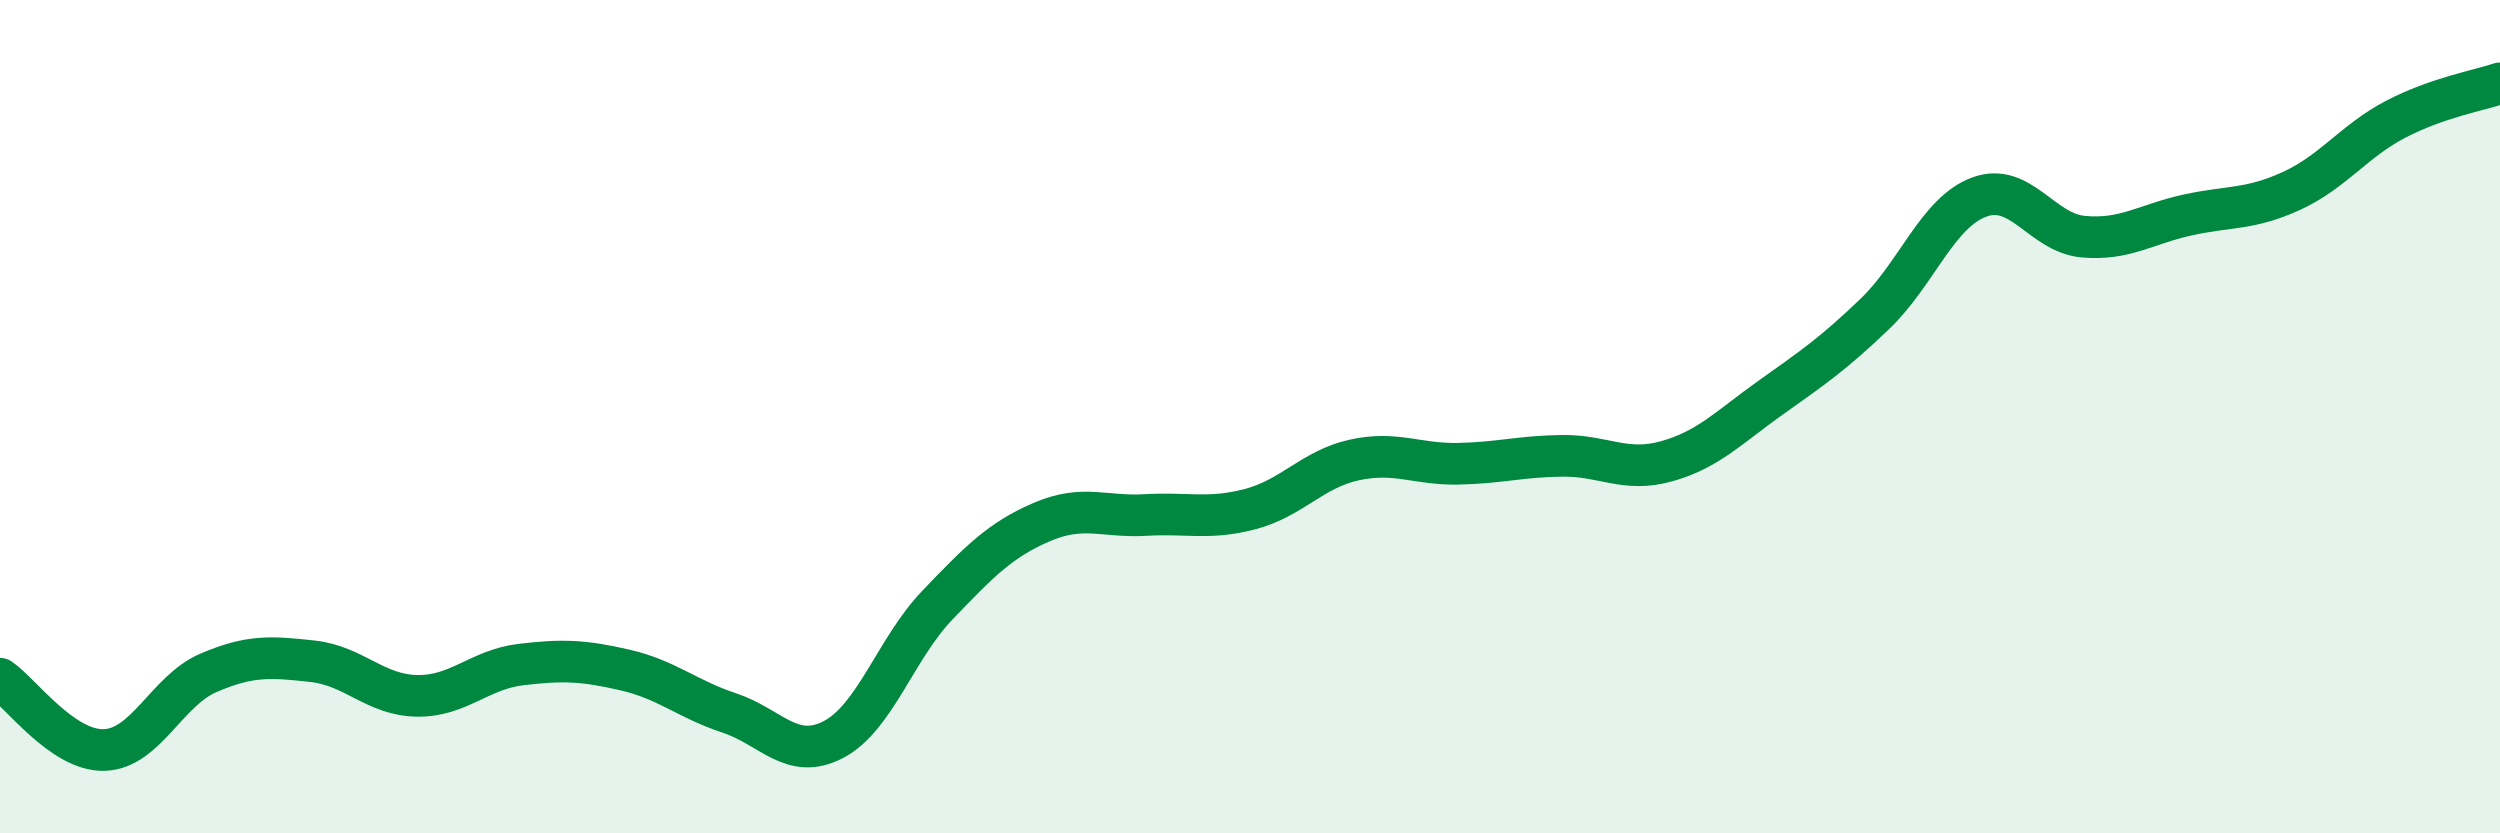 
    <svg width="60" height="20" viewBox="0 0 60 20" xmlns="http://www.w3.org/2000/svg">
      <path
        d="M 0,16.29 C 0.5,16.63 1.5,18.03 2.5,18 C 3.5,17.97 4,16.58 5,16.15 C 6,15.72 6.5,15.76 7.5,15.87 C 8.5,15.98 9,16.68 10,16.7 C 11,16.72 11.5,16.07 12.5,15.95 C 13.5,15.83 14,15.85 15,16.08 C 16,16.31 16.5,16.78 17.5,17.11 C 18.5,17.44 19,18.27 20,17.75 C 21,17.23 21.5,15.56 22.5,14.52 C 23.5,13.48 24,12.96 25,12.53 C 26,12.1 26.5,12.42 27.5,12.36 C 28.5,12.3 29,12.48 30,12.22 C 31,11.96 31.5,11.26 32.5,11.04 C 33.5,10.82 34,11.15 35,11.13 C 36,11.11 36.5,10.95 37.5,10.94 C 38.5,10.93 39,11.35 40,11.07 C 41,10.79 41.5,10.25 42.5,9.54 C 43.5,8.83 44,8.49 45,7.53 C 46,6.57 46.5,5.1 47.5,4.73 C 48.5,4.36 49,5.59 50,5.68 C 51,5.77 51.5,5.38 52.5,5.16 C 53.5,4.94 54,5.04 55,4.58 C 56,4.12 56.5,3.38 57.5,2.86 C 58.5,2.34 59.5,2.17 60,2L60 20L0 20Z"
        fill="#008740"
        opacity="0.1"
        stroke-linecap="round"
        stroke-linejoin="round"
      />
      <path
        d="M 0,16.29 C 0.5,16.63 1.5,18.03 2.5,18 C 3.5,17.97 4,16.58 5,16.15 C 6,15.72 6.5,15.76 7.5,15.87 C 8.5,15.98 9,16.68 10,16.7 C 11,16.72 11.5,16.07 12.5,15.95 C 13.5,15.83 14,15.85 15,16.08 C 16,16.31 16.5,16.78 17.5,17.11 C 18.5,17.44 19,18.27 20,17.75 C 21,17.23 21.5,15.56 22.5,14.52 C 23.5,13.48 24,12.96 25,12.53 C 26,12.1 26.5,12.42 27.5,12.36 C 28.5,12.3 29,12.48 30,12.22 C 31,11.96 31.5,11.26 32.5,11.04 C 33.5,10.82 34,11.15 35,11.13 C 36,11.11 36.5,10.95 37.5,10.94 C 38.5,10.93 39,11.35 40,11.07 C 41,10.79 41.5,10.25 42.5,9.54 C 43.5,8.83 44,8.49 45,7.53 C 46,6.57 46.5,5.1 47.5,4.73 C 48.5,4.36 49,5.59 50,5.68 C 51,5.77 51.5,5.38 52.5,5.16 C 53.5,4.94 54,5.04 55,4.58 C 56,4.12 56.5,3.38 57.5,2.86 C 58.5,2.34 59.5,2.17 60,2"
        stroke="#008740"
        stroke-width="1"
        fill="none"
        stroke-linecap="round"
        stroke-linejoin="round"
      />
    </svg>
  